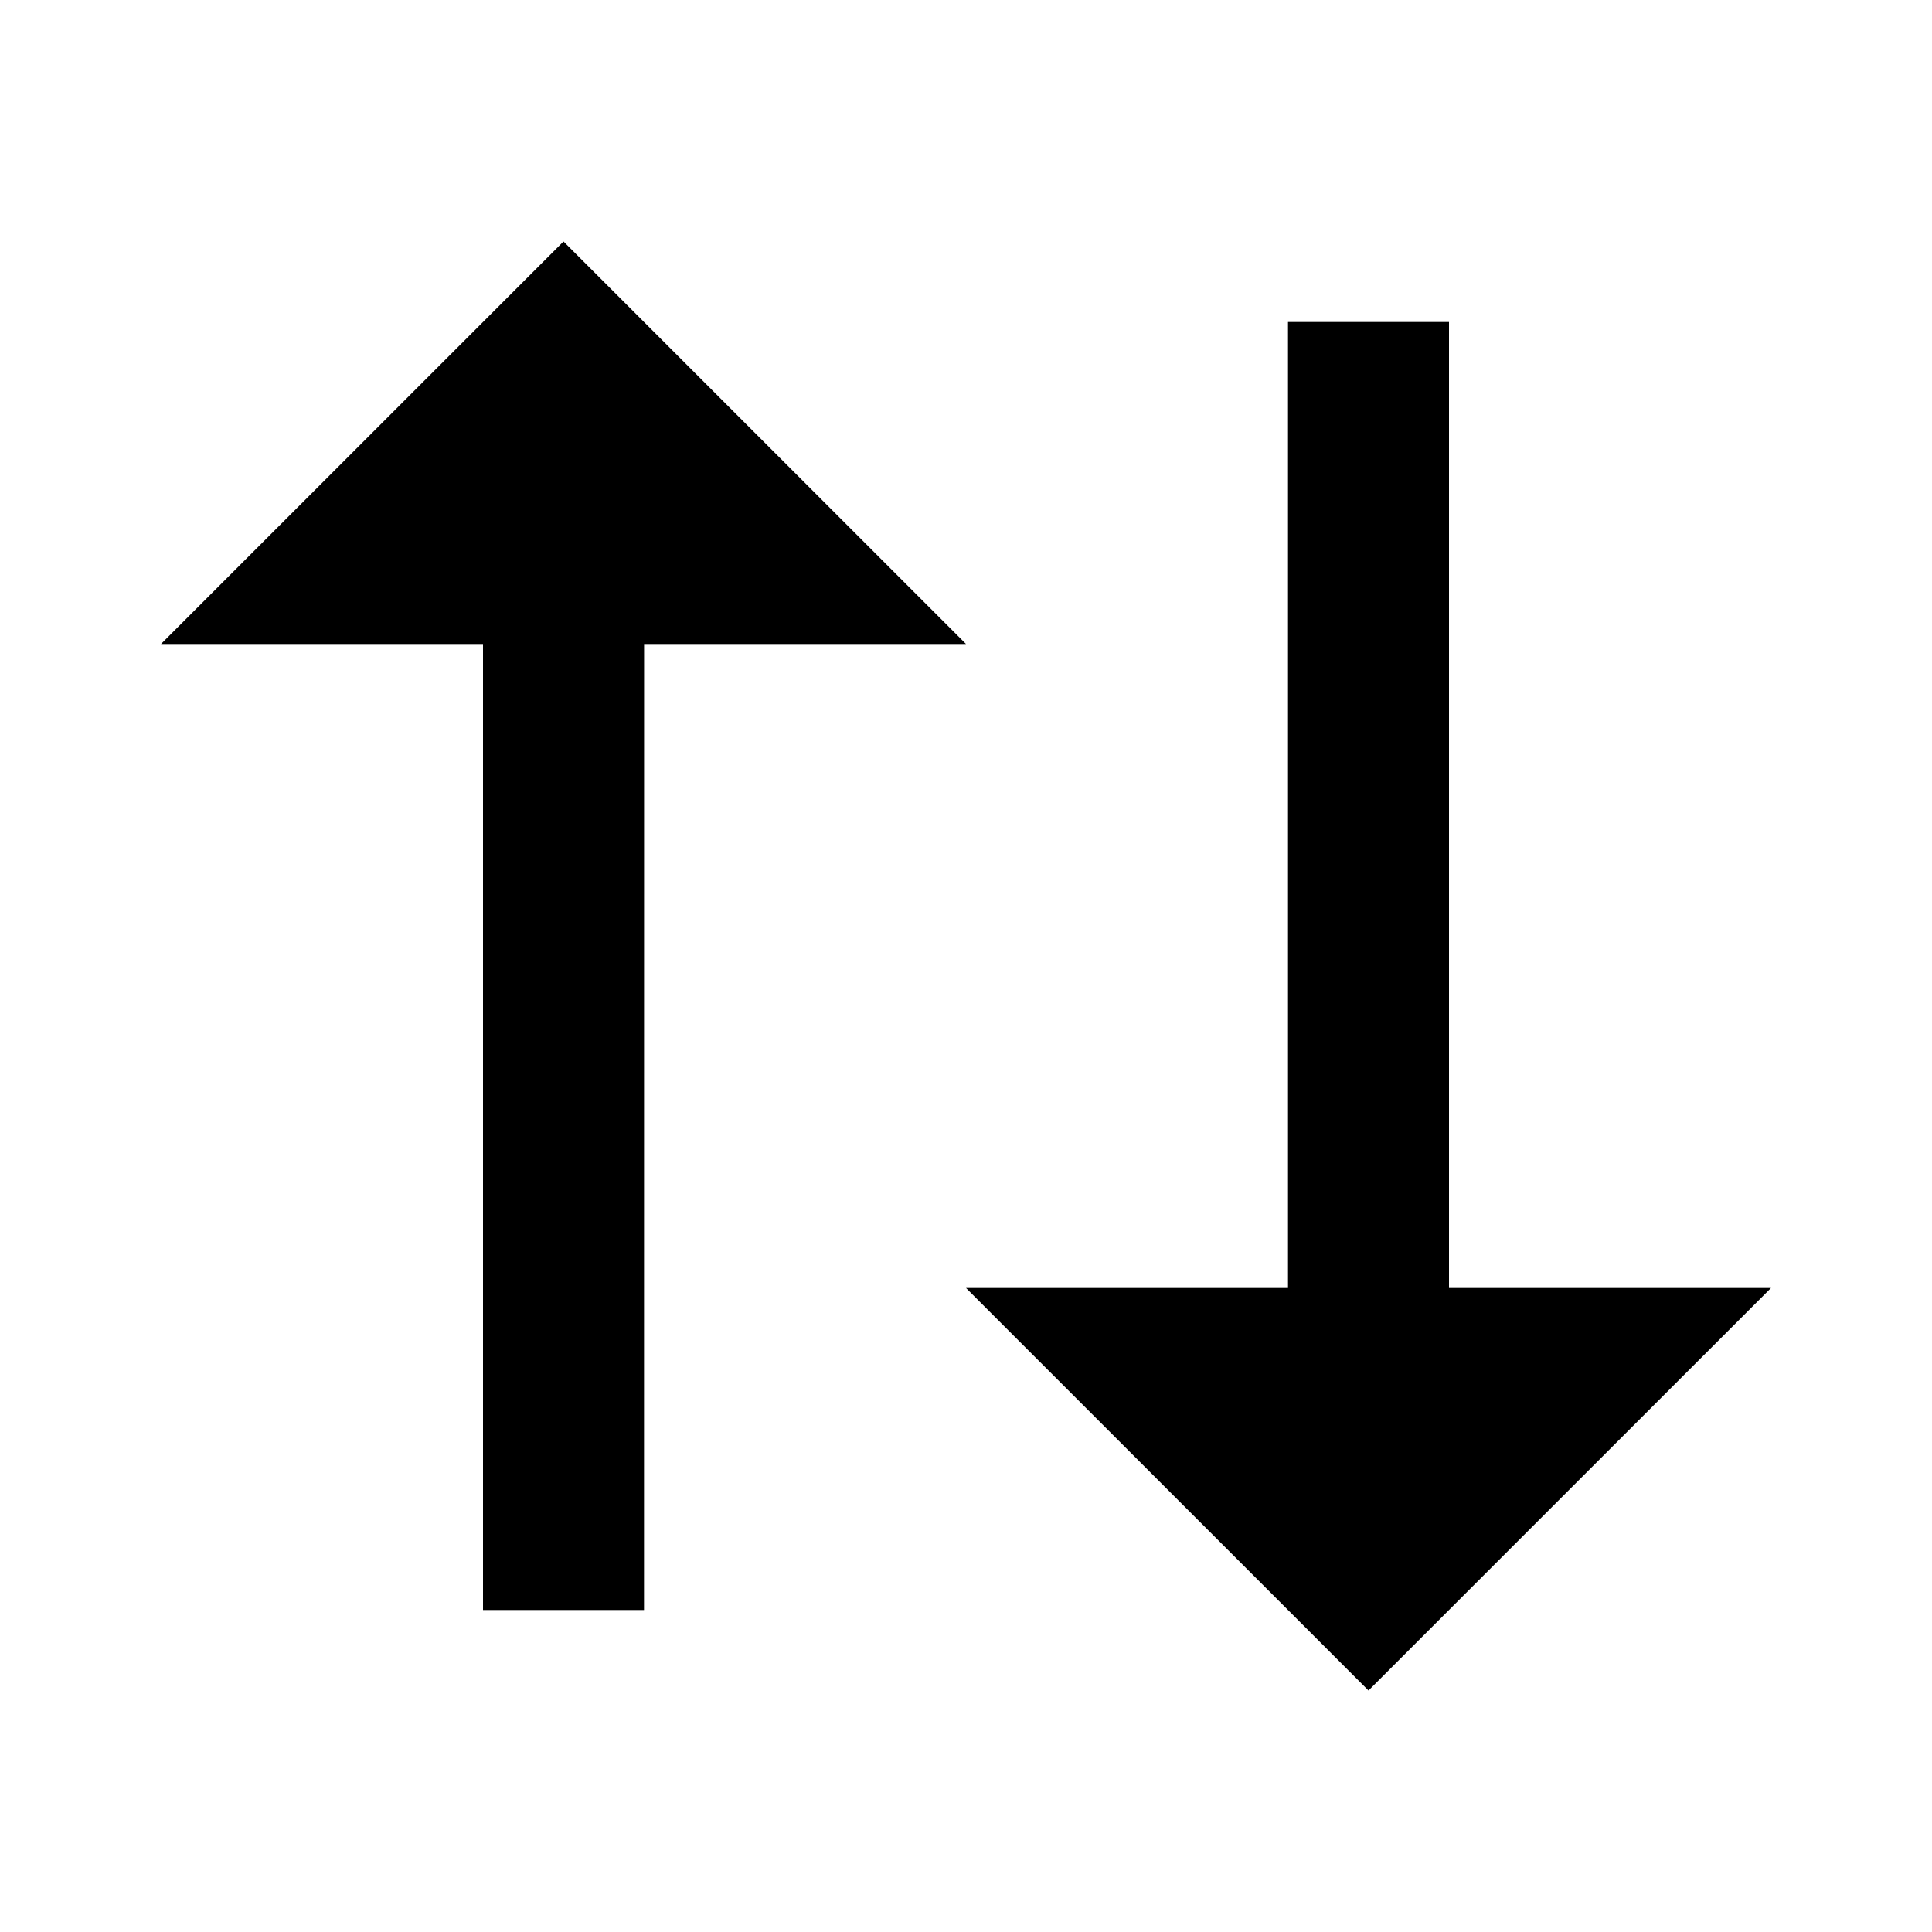 <?xml version="1.0" encoding="UTF-8"?> <svg xmlns="http://www.w3.org/2000/svg" width="24" height="24" viewBox="0 0 24 24" fill="none"> <g clip-path="url(#clip0_494_733)"> <path d="M12 8H8.001L8 20H6V8H2L7 3L12 8ZM22 16L17 21L12 16H16V4H18V16H22Z" fill="black"></path> </g> <defs> <clipPath id="clip0_494_733"> <rect width="24" height="24" fill="white"></rect> </clipPath> </defs> </svg> 